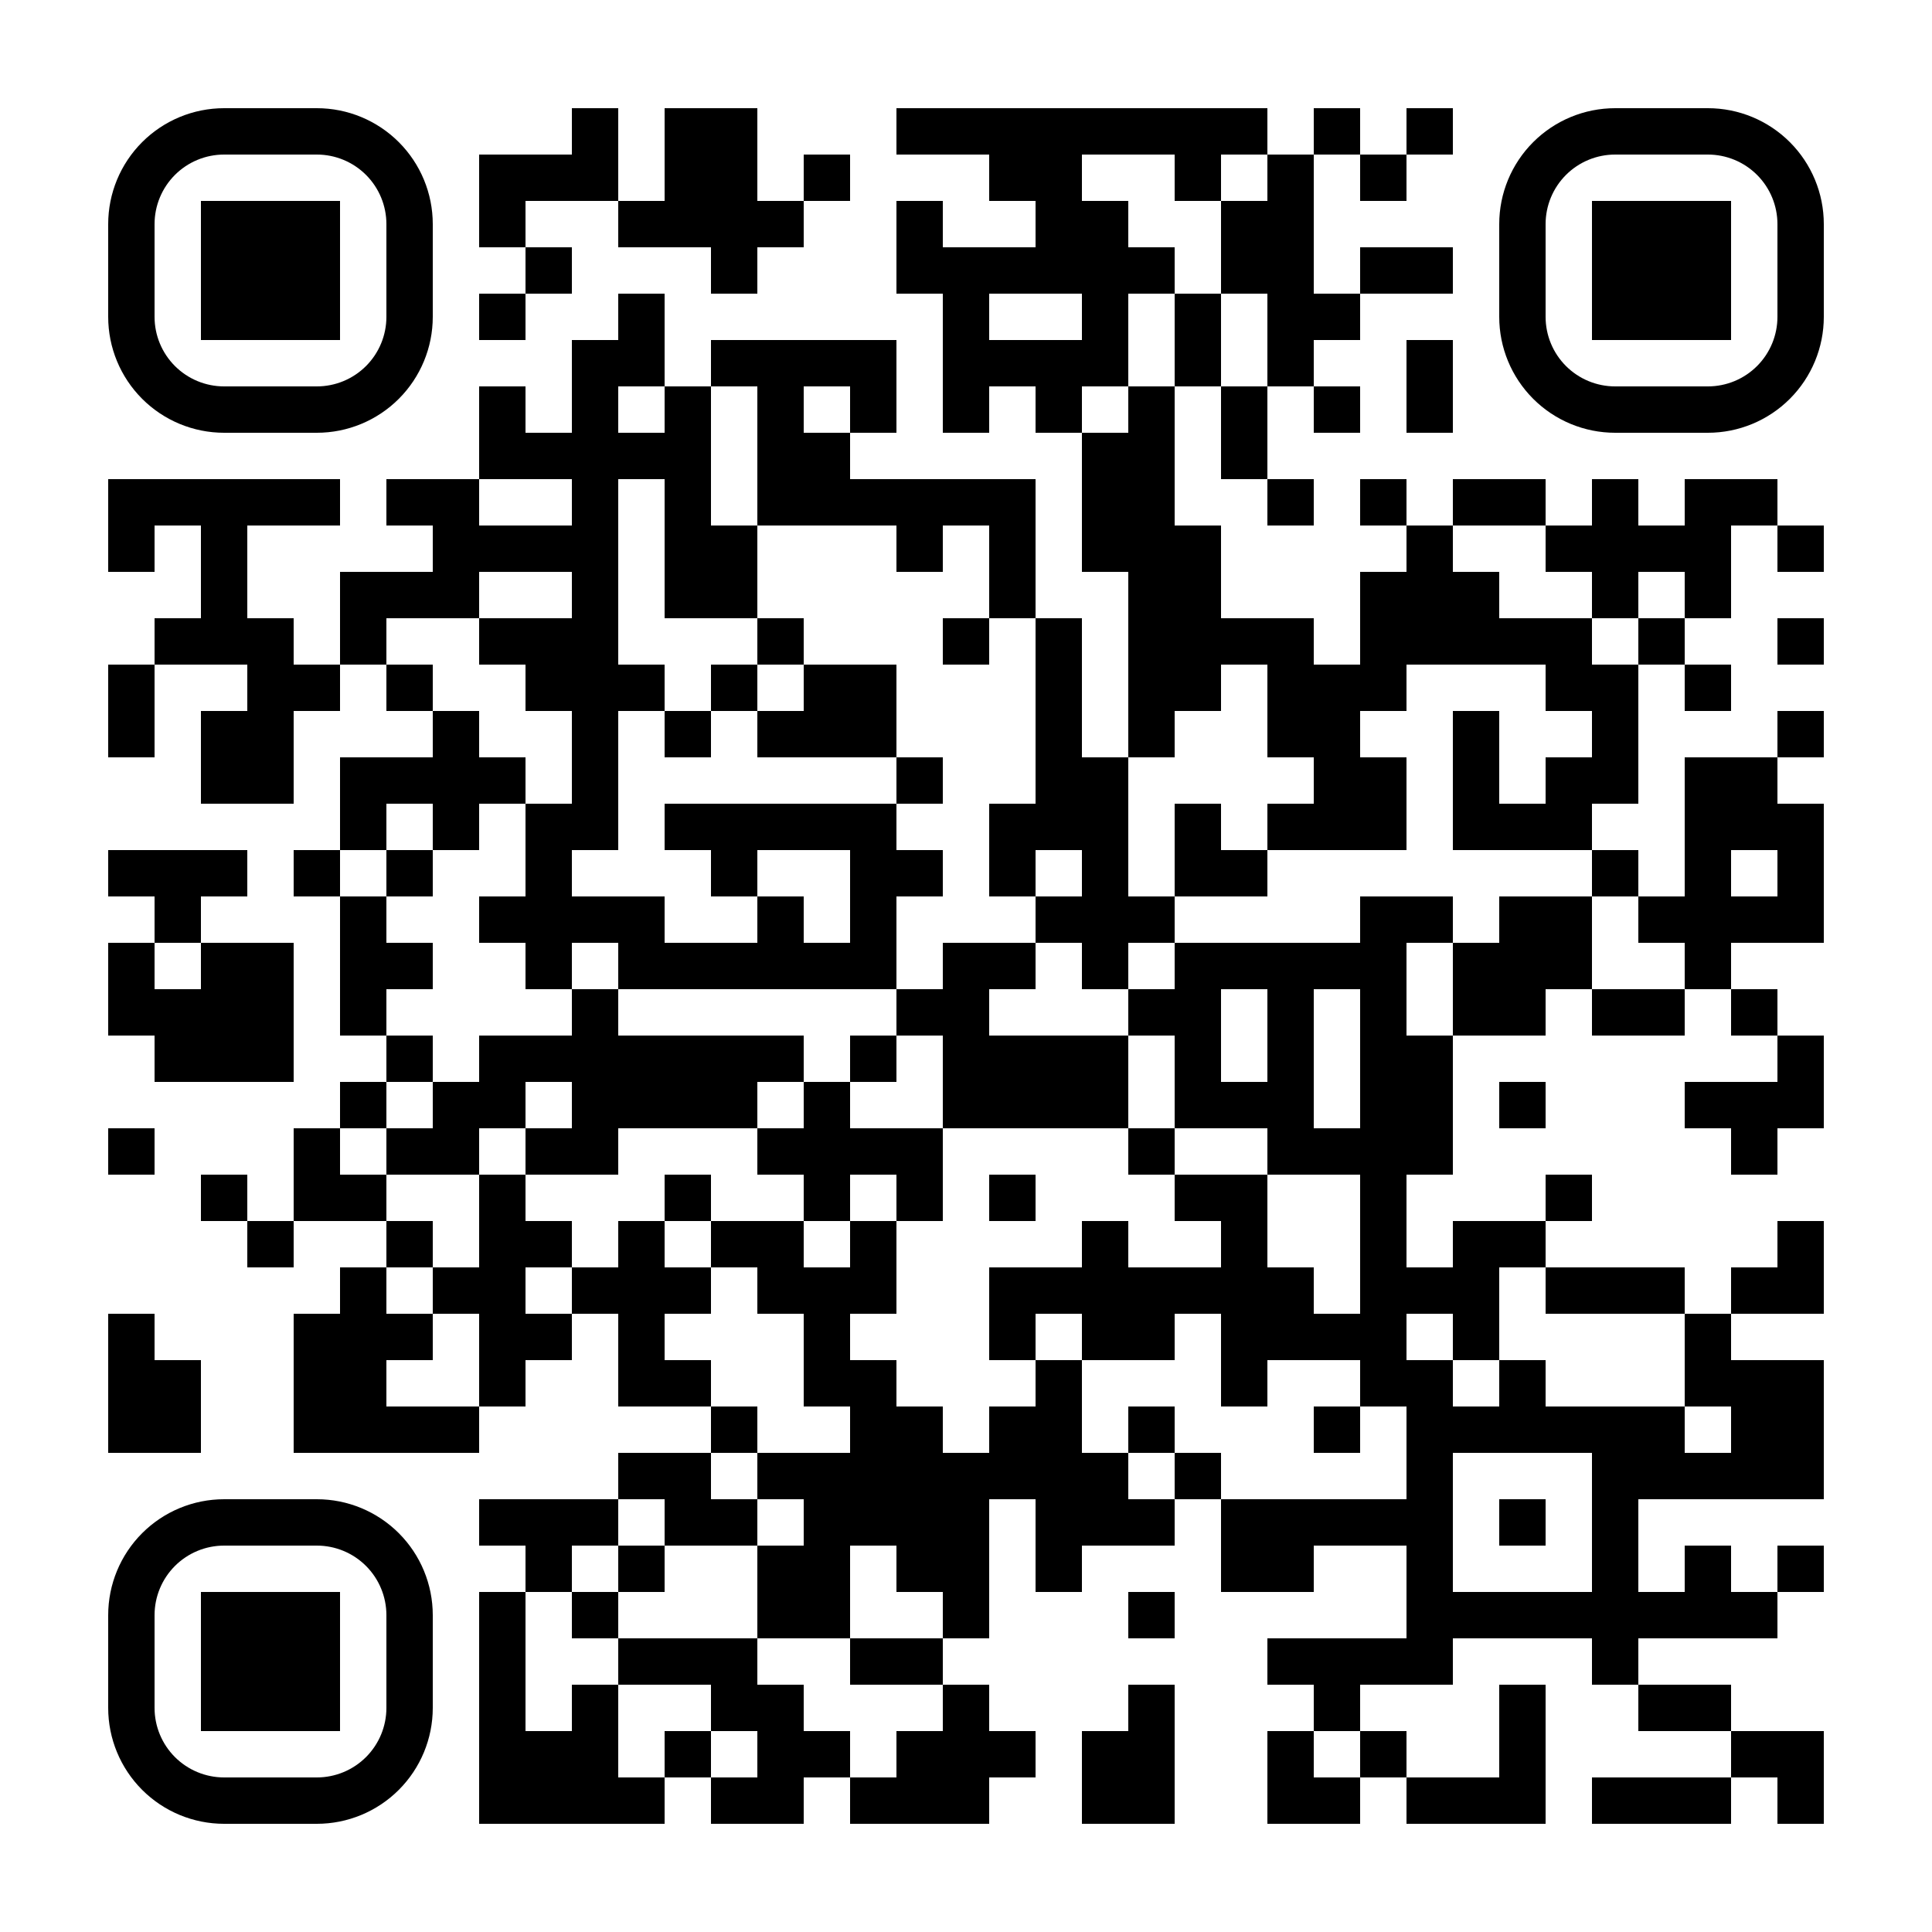 <?xml version="1.0" encoding="UTF-8" standalone="no"?>
<svg xmlns="http://www.w3.org/2000/svg" width="500" height="500">
  <rect width="100%" height="100%" fill="#808080" stroke="none"/>
  <defs>
    <clipPath id="clip-path-dot-color">
      <rect x="28" y="124" width="12" height="12" transform="rotate(0,34,130)"></rect>
      <rect x="28" y="136" width="12" height="12" transform="rotate(0,34,142)"></rect>
      <rect x="28" y="172" width="12" height="12" transform="rotate(0,34,178)"></rect>
      <rect x="28" y="184" width="12" height="12" transform="rotate(0,34,190)"></rect>
      <rect x="28" y="220" width="12" height="12" transform="rotate(0,34,226)"></rect>
      <rect x="28" y="244" width="12" height="12" transform="rotate(0,34,250)"></rect>
      <rect x="28" y="256" width="12" height="12" transform="rotate(0,34,262)"></rect>
      <rect x="28" y="292" width="12" height="12" transform="rotate(0,34,298)"></rect>
      <rect x="28" y="340" width="12" height="12" transform="rotate(0,34,346)"></rect>
      <rect x="28" y="352" width="12" height="12" transform="rotate(0,34,358)"></rect>
      <rect x="28" y="364" width="12" height="12" transform="rotate(0,34,370)"></rect>
      <rect x="40" y="124" width="12" height="12" transform="rotate(0,46,130)"></rect>
      <rect x="40" y="160" width="12" height="12" transform="rotate(0,46,166)"></rect>
      <rect x="40" y="220" width="12" height="12" transform="rotate(0,46,226)"></rect>
      <rect x="40" y="232" width="12" height="12" transform="rotate(0,46,238)"></rect>
      <rect x="40" y="256" width="12" height="12" transform="rotate(0,46,262)"></rect>
      <rect x="40" y="268" width="12" height="12" transform="rotate(0,46,274)"></rect>
      <rect x="40" y="352" width="12" height="12" transform="rotate(0,46,358)"></rect>
      <rect x="40" y="364" width="12" height="12" transform="rotate(0,46,370)"></rect>
      <rect x="52" y="124" width="12" height="12" transform="rotate(0,58,130)"></rect>
      <rect x="52" y="136" width="12" height="12" transform="rotate(0,58,142)"></rect>
      <rect x="52" y="148" width="12" height="12" transform="rotate(0,58,154)"></rect>
      <rect x="52" y="160" width="12" height="12" transform="rotate(0,58,166)"></rect>
      <rect x="52" y="184" width="12" height="12" transform="rotate(0,58,190)"></rect>
      <rect x="52" y="196" width="12" height="12" transform="rotate(0,58,202)"></rect>
      <rect x="52" y="220" width="12" height="12" transform="rotate(0,58,226)"></rect>
      <rect x="52" y="244" width="12" height="12" transform="rotate(0,58,250)"></rect>
      <rect x="52" y="256" width="12" height="12" transform="rotate(0,58,262)"></rect>
      <rect x="52" y="268" width="12" height="12" transform="rotate(0,58,274)"></rect>
      <rect x="52" y="304" width="12" height="12" transform="rotate(0,58,310)"></rect>
      <rect x="64" y="124" width="12" height="12" transform="rotate(0,70,130)"></rect>
      <rect x="64" y="160" width="12" height="12" transform="rotate(0,70,166)"></rect>
      <rect x="64" y="172" width="12" height="12" transform="rotate(0,70,178)"></rect>
      <rect x="64" y="184" width="12" height="12" transform="rotate(0,70,190)"></rect>
      <rect x="64" y="196" width="12" height="12" transform="rotate(0,70,202)"></rect>
      <rect x="64" y="244" width="12" height="12" transform="rotate(0,70,250)"></rect>
      <rect x="64" y="256" width="12" height="12" transform="rotate(0,70,262)"></rect>
      <rect x="64" y="268" width="12" height="12" transform="rotate(0,70,274)"></rect>
      <rect x="64" y="316" width="12" height="12" transform="rotate(0,70,322)"></rect>
      <rect x="76" y="124" width="12" height="12" transform="rotate(0,82,130)"></rect>
      <rect x="76" y="172" width="12" height="12" transform="rotate(0,82,178)"></rect>
      <rect x="76" y="220" width="12" height="12" transform="rotate(0,82,226)"></rect>
      <rect x="76" y="292" width="12" height="12" transform="rotate(0,82,298)"></rect>
      <rect x="76" y="304" width="12" height="12" transform="rotate(0,82,310)"></rect>
      <rect x="76" y="340" width="12" height="12" transform="rotate(0,82,346)"></rect>
      <rect x="76" y="352" width="12" height="12" transform="rotate(0,82,358)"></rect>
      <rect x="76" y="364" width="12" height="12" transform="rotate(0,82,370)"></rect>
      <rect x="88" y="148" width="12" height="12" transform="rotate(0,94,154)"></rect>
      <rect x="88" y="160" width="12" height="12" transform="rotate(0,94,166)"></rect>
      <rect x="88" y="196" width="12" height="12" transform="rotate(0,94,202)"></rect>
      <rect x="88" y="208" width="12" height="12" transform="rotate(0,94,214)"></rect>
      <rect x="88" y="232" width="12" height="12" transform="rotate(0,94,238)"></rect>
      <rect x="88" y="244" width="12" height="12" transform="rotate(0,94,250)"></rect>
      <rect x="88" y="256" width="12" height="12" transform="rotate(0,94,262)"></rect>
      <rect x="88" y="280" width="12" height="12" transform="rotate(0,94,286)"></rect>
      <rect x="88" y="304" width="12" height="12" transform="rotate(0,94,310)"></rect>
      <rect x="88" y="328" width="12" height="12" transform="rotate(0,94,334)"></rect>
      <rect x="88" y="340" width="12" height="12" transform="rotate(0,94,346)"></rect>
      <rect x="88" y="352" width="12" height="12" transform="rotate(0,94,358)"></rect>
      <rect x="88" y="364" width="12" height="12" transform="rotate(0,94,370)"></rect>
      <rect x="100" y="124" width="12" height="12" transform="rotate(0,106,130)"></rect>
      <rect x="100" y="148" width="12" height="12" transform="rotate(0,106,154)"></rect>
      <rect x="100" y="172" width="12" height="12" transform="rotate(0,106,178)"></rect>
      <rect x="100" y="196" width="12" height="12" transform="rotate(0,106,202)"></rect>
      <rect x="100" y="220" width="12" height="12" transform="rotate(0,106,226)"></rect>
      <rect x="100" y="244" width="12" height="12" transform="rotate(0,106,250)"></rect>
      <rect x="100" y="268" width="12" height="12" transform="rotate(0,106,274)"></rect>
      <rect x="100" y="292" width="12" height="12" transform="rotate(0,106,298)"></rect>
      <rect x="100" y="316" width="12" height="12" transform="rotate(0,106,322)"></rect>
      <rect x="100" y="340" width="12" height="12" transform="rotate(0,106,346)"></rect>
      <rect x="100" y="364" width="12" height="12" transform="rotate(0,106,370)"></rect>
      <rect x="112" y="124" width="12" height="12" transform="rotate(0,118,130)"></rect>
      <rect x="112" y="136" width="12" height="12" transform="rotate(0,118,142)"></rect>
      <rect x="112" y="148" width="12" height="12" transform="rotate(0,118,154)"></rect>
      <rect x="112" y="184" width="12" height="12" transform="rotate(0,118,190)"></rect>
      <rect x="112" y="196" width="12" height="12" transform="rotate(0,118,202)"></rect>
      <rect x="112" y="208" width="12" height="12" transform="rotate(0,118,214)"></rect>
      <rect x="112" y="280" width="12" height="12" transform="rotate(0,118,286)"></rect>
      <rect x="112" y="292" width="12" height="12" transform="rotate(0,118,298)"></rect>
      <rect x="112" y="328" width="12" height="12" transform="rotate(0,118,334)"></rect>
      <rect x="112" y="364" width="12" height="12" transform="rotate(0,118,370)"></rect>
      <rect x="124" y="40" width="12" height="12" transform="rotate(0,130,46)"></rect>
      <rect x="124" y="52" width="12" height="12" transform="rotate(0,130,58)"></rect>
      <rect x="124" y="76" width="12" height="12" transform="rotate(0,130,82)"></rect>
      <rect x="124" y="100" width="12" height="12" transform="rotate(0,130,106)"></rect>
      <rect x="124" y="112" width="12" height="12" transform="rotate(0,130,118)"></rect>
      <rect x="124" y="136" width="12" height="12" transform="rotate(0,130,142)"></rect>
      <rect x="124" y="160" width="12" height="12" transform="rotate(0,130,166)"></rect>
      <rect x="124" y="196" width="12" height="12" transform="rotate(0,130,202)"></rect>
      <rect x="124" y="232" width="12" height="12" transform="rotate(0,130,238)"></rect>
      <rect x="124" y="268" width="12" height="12" transform="rotate(0,130,274)"></rect>
      <rect x="124" y="280" width="12" height="12" transform="rotate(0,130,286)"></rect>
      <rect x="124" y="304" width="12" height="12" transform="rotate(0,130,310)"></rect>
      <rect x="124" y="316" width="12" height="12" transform="rotate(0,130,322)"></rect>
      <rect x="124" y="328" width="12" height="12" transform="rotate(0,130,334)"></rect>
      <rect x="124" y="340" width="12" height="12" transform="rotate(0,130,346)"></rect>
      <rect x="124" y="352" width="12" height="12" transform="rotate(0,130,358)"></rect>
      <rect x="124" y="388" width="12" height="12" transform="rotate(0,130,394)"></rect>
      <rect x="124" y="412" width="12" height="12" transform="rotate(0,130,418)"></rect>
      <rect x="124" y="424" width="12" height="12" transform="rotate(0,130,430)"></rect>
      <rect x="124" y="436" width="12" height="12" transform="rotate(0,130,442)"></rect>
      <rect x="124" y="448" width="12" height="12" transform="rotate(0,130,454)"></rect>
      <rect x="124" y="460" width="12" height="12" transform="rotate(0,130,466)"></rect>
      <rect x="136" y="40" width="12" height="12" transform="rotate(0,142,46)"></rect>
      <rect x="136" y="64" width="12" height="12" transform="rotate(0,142,70)"></rect>
      <rect x="136" y="112" width="12" height="12" transform="rotate(0,142,118)"></rect>
      <rect x="136" y="136" width="12" height="12" transform="rotate(0,142,142)"></rect>
      <rect x="136" y="160" width="12" height="12" transform="rotate(0,142,166)"></rect>
      <rect x="136" y="172" width="12" height="12" transform="rotate(0,142,178)"></rect>
      <rect x="136" y="208" width="12" height="12" transform="rotate(0,142,214)"></rect>
      <rect x="136" y="220" width="12" height="12" transform="rotate(0,142,226)"></rect>
      <rect x="136" y="232" width="12" height="12" transform="rotate(0,142,238)"></rect>
      <rect x="136" y="244" width="12" height="12" transform="rotate(0,142,250)"></rect>
      <rect x="136" y="268" width="12" height="12" transform="rotate(0,142,274)"></rect>
      <rect x="136" y="292" width="12" height="12" transform="rotate(0,142,298)"></rect>
      <rect x="136" y="316" width="12" height="12" transform="rotate(0,142,322)"></rect>
      <rect x="136" y="340" width="12" height="12" transform="rotate(0,142,346)"></rect>
      <rect x="136" y="388" width="12" height="12" transform="rotate(0,142,394)"></rect>
      <rect x="136" y="400" width="12" height="12" transform="rotate(0,142,406)"></rect>
      <rect x="136" y="448" width="12" height="12" transform="rotate(0,142,454)"></rect>
      <rect x="136" y="460" width="12" height="12" transform="rotate(0,142,466)"></rect>
      <rect x="148" y="28" width="12" height="12" transform="rotate(0,154,34)"></rect>
      <rect x="148" y="40" width="12" height="12" transform="rotate(0,154,46)"></rect>
      <rect x="148" y="88" width="12" height="12" transform="rotate(0,154,94)"></rect>
      <rect x="148" y="100" width="12" height="12" transform="rotate(0,154,106)"></rect>
      <rect x="148" y="112" width="12" height="12" transform="rotate(0,154,118)"></rect>
      <rect x="148" y="124" width="12" height="12" transform="rotate(0,154,130)"></rect>
      <rect x="148" y="136" width="12" height="12" transform="rotate(0,154,142)"></rect>
      <rect x="148" y="148" width="12" height="12" transform="rotate(0,154,154)"></rect>
      <rect x="148" y="160" width="12" height="12" transform="rotate(0,154,166)"></rect>
      <rect x="148" y="172" width="12" height="12" transform="rotate(0,154,178)"></rect>
      <rect x="148" y="184" width="12" height="12" transform="rotate(0,154,190)"></rect>
      <rect x="148" y="196" width="12" height="12" transform="rotate(0,154,202)"></rect>
      <rect x="148" y="208" width="12" height="12" transform="rotate(0,154,214)"></rect>
      <rect x="148" y="232" width="12" height="12" transform="rotate(0,154,238)"></rect>
      <rect x="148" y="256" width="12" height="12" transform="rotate(0,154,262)"></rect>
      <rect x="148" y="268" width="12" height="12" transform="rotate(0,154,274)"></rect>
      <rect x="148" y="280" width="12" height="12" transform="rotate(0,154,286)"></rect>
      <rect x="148" y="292" width="12" height="12" transform="rotate(0,154,298)"></rect>
      <rect x="148" y="328" width="12" height="12" transform="rotate(0,154,334)"></rect>
      <rect x="148" y="388" width="12" height="12" transform="rotate(0,154,394)"></rect>
      <rect x="148" y="412" width="12" height="12" transform="rotate(0,154,418)"></rect>
      <rect x="148" y="436" width="12" height="12" transform="rotate(0,154,442)"></rect>
      <rect x="148" y="448" width="12" height="12" transform="rotate(0,154,454)"></rect>
      <rect x="148" y="460" width="12" height="12" transform="rotate(0,154,466)"></rect>
      <rect x="160" y="52" width="12" height="12" transform="rotate(0,166,58)"></rect>
      <rect x="160" y="76" width="12" height="12" transform="rotate(0,166,82)"></rect>
      <rect x="160" y="88" width="12" height="12" transform="rotate(0,166,94)"></rect>
      <rect x="160" y="112" width="12" height="12" transform="rotate(0,166,118)"></rect>
      <rect x="160" y="172" width="12" height="12" transform="rotate(0,166,178)"></rect>
      <rect x="160" y="232" width="12" height="12" transform="rotate(0,166,238)"></rect>
      <rect x="160" y="244" width="12" height="12" transform="rotate(0,166,250)"></rect>
      <rect x="160" y="268" width="12" height="12" transform="rotate(0,166,274)"></rect>
      <rect x="160" y="280" width="12" height="12" transform="rotate(0,166,286)"></rect>
      <rect x="160" y="316" width="12" height="12" transform="rotate(0,166,322)"></rect>
      <rect x="160" y="328" width="12" height="12" transform="rotate(0,166,334)"></rect>
      <rect x="160" y="340" width="12" height="12" transform="rotate(0,166,346)"></rect>
      <rect x="160" y="352" width="12" height="12" transform="rotate(0,166,358)"></rect>
      <rect x="160" y="376" width="12" height="12" transform="rotate(0,166,382)"></rect>
      <rect x="160" y="400" width="12" height="12" transform="rotate(0,166,406)"></rect>
      <rect x="160" y="424" width="12" height="12" transform="rotate(0,166,430)"></rect>
      <rect x="160" y="460" width="12" height="12" transform="rotate(0,166,466)"></rect>
      <rect x="172" y="28" width="12" height="12" transform="rotate(0,178,34)"></rect>
      <rect x="172" y="40" width="12" height="12" transform="rotate(0,178,46)"></rect>
      <rect x="172" y="52" width="12" height="12" transform="rotate(0,178,58)"></rect>
      <rect x="172" y="100" width="12" height="12" transform="rotate(0,178,106)"></rect>
      <rect x="172" y="112" width="12" height="12" transform="rotate(0,178,118)"></rect>
      <rect x="172" y="124" width="12" height="12" transform="rotate(0,178,130)"></rect>
      <rect x="172" y="136" width="12" height="12" transform="rotate(0,178,142)"></rect>
      <rect x="172" y="148" width="12" height="12" transform="rotate(0,178,154)"></rect>
      <rect x="172" y="184" width="12" height="12" transform="rotate(0,178,190)"></rect>
      <rect x="172" y="208" width="12" height="12" transform="rotate(0,178,214)"></rect>
      <rect x="172" y="244" width="12" height="12" transform="rotate(0,178,250)"></rect>
      <rect x="172" y="268" width="12" height="12" transform="rotate(0,178,274)"></rect>
      <rect x="172" y="280" width="12" height="12" transform="rotate(0,178,286)"></rect>
      <rect x="172" y="304" width="12" height="12" transform="rotate(0,178,310)"></rect>
      <rect x="172" y="328" width="12" height="12" transform="rotate(0,178,334)"></rect>
      <rect x="172" y="352" width="12" height="12" transform="rotate(0,178,358)"></rect>
      <rect x="172" y="376" width="12" height="12" transform="rotate(0,178,382)"></rect>
      <rect x="172" y="388" width="12" height="12" transform="rotate(0,178,394)"></rect>
      <rect x="172" y="424" width="12" height="12" transform="rotate(0,178,430)"></rect>
      <rect x="172" y="448" width="12" height="12" transform="rotate(0,178,454)"></rect>
      <rect x="184" y="28" width="12" height="12" transform="rotate(0,190,34)"></rect>
      <rect x="184" y="40" width="12" height="12" transform="rotate(0,190,46)"></rect>
      <rect x="184" y="52" width="12" height="12" transform="rotate(0,190,58)"></rect>
      <rect x="184" y="64" width="12" height="12" transform="rotate(0,190,70)"></rect>
      <rect x="184" y="88" width="12" height="12" transform="rotate(0,190,94)"></rect>
      <rect x="184" y="136" width="12" height="12" transform="rotate(0,190,142)"></rect>
      <rect x="184" y="148" width="12" height="12" transform="rotate(0,190,154)"></rect>
      <rect x="184" y="172" width="12" height="12" transform="rotate(0,190,178)"></rect>
      <rect x="184" y="208" width="12" height="12" transform="rotate(0,190,214)"></rect>
      <rect x="184" y="220" width="12" height="12" transform="rotate(0,190,226)"></rect>
      <rect x="184" y="244" width="12" height="12" transform="rotate(0,190,250)"></rect>
      <rect x="184" y="268" width="12" height="12" transform="rotate(0,190,274)"></rect>
      <rect x="184" y="280" width="12" height="12" transform="rotate(0,190,286)"></rect>
      <rect x="184" y="316" width="12" height="12" transform="rotate(0,190,322)"></rect>
      <rect x="184" y="364" width="12" height="12" transform="rotate(0,190,370)"></rect>
      <rect x="184" y="388" width="12" height="12" transform="rotate(0,190,394)"></rect>
      <rect x="184" y="424" width="12" height="12" transform="rotate(0,190,430)"></rect>
      <rect x="184" y="436" width="12" height="12" transform="rotate(0,190,442)"></rect>
      <rect x="184" y="460" width="12" height="12" transform="rotate(0,190,466)"></rect>
      <rect x="196" y="52" width="12" height="12" transform="rotate(0,202,58)"></rect>
      <rect x="196" y="88" width="12" height="12" transform="rotate(0,202,94)"></rect>
      <rect x="196" y="100" width="12" height="12" transform="rotate(0,202,106)"></rect>
      <rect x="196" y="112" width="12" height="12" transform="rotate(0,202,118)"></rect>
      <rect x="196" y="124" width="12" height="12" transform="rotate(0,202,130)"></rect>
      <rect x="196" y="160" width="12" height="12" transform="rotate(0,202,166)"></rect>
      <rect x="196" y="184" width="12" height="12" transform="rotate(0,202,190)"></rect>
      <rect x="196" y="208" width="12" height="12" transform="rotate(0,202,214)"></rect>
      <rect x="196" y="232" width="12" height="12" transform="rotate(0,202,238)"></rect>
      <rect x="196" y="244" width="12" height="12" transform="rotate(0,202,250)"></rect>
      <rect x="196" y="268" width="12" height="12" transform="rotate(0,202,274)"></rect>
      <rect x="196" y="292" width="12" height="12" transform="rotate(0,202,298)"></rect>
      <rect x="196" y="316" width="12" height="12" transform="rotate(0,202,322)"></rect>
      <rect x="196" y="328" width="12" height="12" transform="rotate(0,202,334)"></rect>
      <rect x="196" y="376" width="12" height="12" transform="rotate(0,202,382)"></rect>
      <rect x="196" y="400" width="12" height="12" transform="rotate(0,202,406)"></rect>
      <rect x="196" y="412" width="12" height="12" transform="rotate(0,202,418)"></rect>
      <rect x="196" y="436" width="12" height="12" transform="rotate(0,202,442)"></rect>
      <rect x="196" y="448" width="12" height="12" transform="rotate(0,202,454)"></rect>
      <rect x="196" y="460" width="12" height="12" transform="rotate(0,202,466)"></rect>
      <rect x="208" y="40" width="12" height="12" transform="rotate(0,214,46)"></rect>
      <rect x="208" y="88" width="12" height="12" transform="rotate(0,214,94)"></rect>
      <rect x="208" y="112" width="12" height="12" transform="rotate(0,214,118)"></rect>
      <rect x="208" y="124" width="12" height="12" transform="rotate(0,214,130)"></rect>
      <rect x="208" y="172" width="12" height="12" transform="rotate(0,214,178)"></rect>
      <rect x="208" y="184" width="12" height="12" transform="rotate(0,214,190)"></rect>
      <rect x="208" y="208" width="12" height="12" transform="rotate(0,214,214)"></rect>
      <rect x="208" y="244" width="12" height="12" transform="rotate(0,214,250)"></rect>
      <rect x="208" y="280" width="12" height="12" transform="rotate(0,214,286)"></rect>
      <rect x="208" y="292" width="12" height="12" transform="rotate(0,214,298)"></rect>
      <rect x="208" y="304" width="12" height="12" transform="rotate(0,214,310)"></rect>
      <rect x="208" y="328" width="12" height="12" transform="rotate(0,214,334)"></rect>
      <rect x="208" y="340" width="12" height="12" transform="rotate(0,214,346)"></rect>
      <rect x="208" y="352" width="12" height="12" transform="rotate(0,214,358)"></rect>
      <rect x="208" y="376" width="12" height="12" transform="rotate(0,214,382)"></rect>
      <rect x="208" y="388" width="12" height="12" transform="rotate(0,214,394)"></rect>
      <rect x="208" y="400" width="12" height="12" transform="rotate(0,214,406)"></rect>
      <rect x="208" y="412" width="12" height="12" transform="rotate(0,214,418)"></rect>
      <rect x="208" y="448" width="12" height="12" transform="rotate(0,214,454)"></rect>
      <rect x="220" y="88" width="12" height="12" transform="rotate(0,226,94)"></rect>
      <rect x="220" y="100" width="12" height="12" transform="rotate(0,226,106)"></rect>
      <rect x="220" y="124" width="12" height="12" transform="rotate(0,226,130)"></rect>
      <rect x="220" y="172" width="12" height="12" transform="rotate(0,226,178)"></rect>
      <rect x="220" y="184" width="12" height="12" transform="rotate(0,226,190)"></rect>
      <rect x="220" y="208" width="12" height="12" transform="rotate(0,226,214)"></rect>
      <rect x="220" y="220" width="12" height="12" transform="rotate(0,226,226)"></rect>
      <rect x="220" y="232" width="12" height="12" transform="rotate(0,226,238)"></rect>
      <rect x="220" y="244" width="12" height="12" transform="rotate(0,226,250)"></rect>
      <rect x="220" y="268" width="12" height="12" transform="rotate(0,226,274)"></rect>
      <rect x="220" y="292" width="12" height="12" transform="rotate(0,226,298)"></rect>
      <rect x="220" y="316" width="12" height="12" transform="rotate(0,226,322)"></rect>
      <rect x="220" y="328" width="12" height="12" transform="rotate(0,226,334)"></rect>
      <rect x="220" y="352" width="12" height="12" transform="rotate(0,226,358)"></rect>
      <rect x="220" y="364" width="12" height="12" transform="rotate(0,226,370)"></rect>
      <rect x="220" y="376" width="12" height="12" transform="rotate(0,226,382)"></rect>
      <rect x="220" y="388" width="12" height="12" transform="rotate(0,226,394)"></rect>
      <rect x="220" y="424" width="12" height="12" transform="rotate(0,226,430)"></rect>
      <rect x="220" y="460" width="12" height="12" transform="rotate(0,226,466)"></rect>
      <rect x="232" y="28" width="12" height="12" transform="rotate(0,238,34)"></rect>
      <rect x="232" y="52" width="12" height="12" transform="rotate(0,238,58)"></rect>
      <rect x="232" y="64" width="12" height="12" transform="rotate(0,238,70)"></rect>
      <rect x="232" y="124" width="12" height="12" transform="rotate(0,238,130)"></rect>
      <rect x="232" y="136" width="12" height="12" transform="rotate(0,238,142)"></rect>
      <rect x="232" y="196" width="12" height="12" transform="rotate(0,238,202)"></rect>
      <rect x="232" y="220" width="12" height="12" transform="rotate(0,238,226)"></rect>
      <rect x="232" y="256" width="12" height="12" transform="rotate(0,238,262)"></rect>
      <rect x="232" y="292" width="12" height="12" transform="rotate(0,238,298)"></rect>
      <rect x="232" y="304" width="12" height="12" transform="rotate(0,238,310)"></rect>
      <rect x="232" y="364" width="12" height="12" transform="rotate(0,238,370)"></rect>
      <rect x="232" y="376" width="12" height="12" transform="rotate(0,238,382)"></rect>
      <rect x="232" y="388" width="12" height="12" transform="rotate(0,238,394)"></rect>
      <rect x="232" y="400" width="12" height="12" transform="rotate(0,238,406)"></rect>
      <rect x="232" y="424" width="12" height="12" transform="rotate(0,238,430)"></rect>
      <rect x="232" y="448" width="12" height="12" transform="rotate(0,238,454)"></rect>
      <rect x="232" y="460" width="12" height="12" transform="rotate(0,238,466)"></rect>
      <rect x="244" y="28" width="12" height="12" transform="rotate(0,250,34)"></rect>
      <rect x="244" y="64" width="12" height="12" transform="rotate(0,250,70)"></rect>
      <rect x="244" y="76" width="12" height="12" transform="rotate(0,250,82)"></rect>
      <rect x="244" y="88" width="12" height="12" transform="rotate(0,250,94)"></rect>
      <rect x="244" y="100" width="12" height="12" transform="rotate(0,250,106)"></rect>
      <rect x="244" y="124" width="12" height="12" transform="rotate(0,250,130)"></rect>
      <rect x="244" y="160" width="12" height="12" transform="rotate(0,250,166)"></rect>
      <rect x="244" y="244" width="12" height="12" transform="rotate(0,250,250)"></rect>
      <rect x="244" y="256" width="12" height="12" transform="rotate(0,250,262)"></rect>
      <rect x="244" y="268" width="12" height="12" transform="rotate(0,250,274)"></rect>
      <rect x="244" y="280" width="12" height="12" transform="rotate(0,250,286)"></rect>
      <rect x="244" y="376" width="12" height="12" transform="rotate(0,250,382)"></rect>
      <rect x="244" y="388" width="12" height="12" transform="rotate(0,250,394)"></rect>
      <rect x="244" y="400" width="12" height="12" transform="rotate(0,250,406)"></rect>
      <rect x="244" y="412" width="12" height="12" transform="rotate(0,250,418)"></rect>
      <rect x="244" y="436" width="12" height="12" transform="rotate(0,250,442)"></rect>
      <rect x="244" y="448" width="12" height="12" transform="rotate(0,250,454)"></rect>
      <rect x="244" y="460" width="12" height="12" transform="rotate(0,250,466)"></rect>
      <rect x="256" y="28" width="12" height="12" transform="rotate(0,262,34)"></rect>
      <rect x="256" y="40" width="12" height="12" transform="rotate(0,262,46)"></rect>
      <rect x="256" y="64" width="12" height="12" transform="rotate(0,262,70)"></rect>
      <rect x="256" y="88" width="12" height="12" transform="rotate(0,262,94)"></rect>
      <rect x="256" y="124" width="12" height="12" transform="rotate(0,262,130)"></rect>
      <rect x="256" y="136" width="12" height="12" transform="rotate(0,262,142)"></rect>
      <rect x="256" y="148" width="12" height="12" transform="rotate(0,262,154)"></rect>
      <rect x="256" y="208" width="12" height="12" transform="rotate(0,262,214)"></rect>
      <rect x="256" y="220" width="12" height="12" transform="rotate(0,262,226)"></rect>
      <rect x="256" y="244" width="12" height="12" transform="rotate(0,262,250)"></rect>
      <rect x="256" y="268" width="12" height="12" transform="rotate(0,262,274)"></rect>
      <rect x="256" y="280" width="12" height="12" transform="rotate(0,262,286)"></rect>
      <rect x="256" y="304" width="12" height="12" transform="rotate(0,262,310)"></rect>
      <rect x="256" y="328" width="12" height="12" transform="rotate(0,262,334)"></rect>
      <rect x="256" y="340" width="12" height="12" transform="rotate(0,262,346)"></rect>
      <rect x="256" y="364" width="12" height="12" transform="rotate(0,262,370)"></rect>
      <rect x="256" y="376" width="12" height="12" transform="rotate(0,262,382)"></rect>
      <rect x="256" y="448" width="12" height="12" transform="rotate(0,262,454)"></rect>
      <rect x="268" y="28" width="12" height="12" transform="rotate(0,274,34)"></rect>
      <rect x="268" y="40" width="12" height="12" transform="rotate(0,274,46)"></rect>
      <rect x="268" y="52" width="12" height="12" transform="rotate(0,274,58)"></rect>
      <rect x="268" y="64" width="12" height="12" transform="rotate(0,274,70)"></rect>
      <rect x="268" y="88" width="12" height="12" transform="rotate(0,274,94)"></rect>
      <rect x="268" y="100" width="12" height="12" transform="rotate(0,274,106)"></rect>
      <rect x="268" y="160" width="12" height="12" transform="rotate(0,274,166)"></rect>
      <rect x="268" y="172" width="12" height="12" transform="rotate(0,274,178)"></rect>
      <rect x="268" y="184" width="12" height="12" transform="rotate(0,274,190)"></rect>
      <rect x="268" y="196" width="12" height="12" transform="rotate(0,274,202)"></rect>
      <rect x="268" y="208" width="12" height="12" transform="rotate(0,274,214)"></rect>
      <rect x="268" y="232" width="12" height="12" transform="rotate(0,274,238)"></rect>
      <rect x="268" y="268" width="12" height="12" transform="rotate(0,274,274)"></rect>
      <rect x="268" y="280" width="12" height="12" transform="rotate(0,274,286)"></rect>
      <rect x="268" y="328" width="12" height="12" transform="rotate(0,274,334)"></rect>
      <rect x="268" y="352" width="12" height="12" transform="rotate(0,274,358)"></rect>
      <rect x="268" y="364" width="12" height="12" transform="rotate(0,274,370)"></rect>
      <rect x="268" y="376" width="12" height="12" transform="rotate(0,274,382)"></rect>
      <rect x="268" y="388" width="12" height="12" transform="rotate(0,274,394)"></rect>
      <rect x="268" y="400" width="12" height="12" transform="rotate(0,274,406)"></rect>
      <rect x="280" y="28" width="12" height="12" transform="rotate(0,286,34)"></rect>
      <rect x="280" y="52" width="12" height="12" transform="rotate(0,286,58)"></rect>
      <rect x="280" y="64" width="12" height="12" transform="rotate(0,286,70)"></rect>
      <rect x="280" y="76" width="12" height="12" transform="rotate(0,286,82)"></rect>
      <rect x="280" y="88" width="12" height="12" transform="rotate(0,286,94)"></rect>
      <rect x="280" y="112" width="12" height="12" transform="rotate(0,286,118)"></rect>
      <rect x="280" y="124" width="12" height="12" transform="rotate(0,286,130)"></rect>
      <rect x="280" y="136" width="12" height="12" transform="rotate(0,286,142)"></rect>
      <rect x="280" y="196" width="12" height="12" transform="rotate(0,286,202)"></rect>
      <rect x="280" y="208" width="12" height="12" transform="rotate(0,286,214)"></rect>
      <rect x="280" y="220" width="12" height="12" transform="rotate(0,286,226)"></rect>
      <rect x="280" y="232" width="12" height="12" transform="rotate(0,286,238)"></rect>
      <rect x="280" y="244" width="12" height="12" transform="rotate(0,286,250)"></rect>
      <rect x="280" y="268" width="12" height="12" transform="rotate(0,286,274)"></rect>
      <rect x="280" y="280" width="12" height="12" transform="rotate(0,286,286)"></rect>
      <rect x="280" y="316" width="12" height="12" transform="rotate(0,286,322)"></rect>
      <rect x="280" y="328" width="12" height="12" transform="rotate(0,286,334)"></rect>
      <rect x="280" y="340" width="12" height="12" transform="rotate(0,286,346)"></rect>
      <rect x="280" y="376" width="12" height="12" transform="rotate(0,286,382)"></rect>
      <rect x="280" y="388" width="12" height="12" transform="rotate(0,286,394)"></rect>
      <rect x="280" y="448" width="12" height="12" transform="rotate(0,286,454)"></rect>
      <rect x="280" y="460" width="12" height="12" transform="rotate(0,286,466)"></rect>
      <rect x="292" y="28" width="12" height="12" transform="rotate(0,298,34)"></rect>
      <rect x="292" y="64" width="12" height="12" transform="rotate(0,298,70)"></rect>
      <rect x="292" y="100" width="12" height="12" transform="rotate(0,298,106)"></rect>
      <rect x="292" y="112" width="12" height="12" transform="rotate(0,298,118)"></rect>
      <rect x="292" y="124" width="12" height="12" transform="rotate(0,298,130)"></rect>
      <rect x="292" y="136" width="12" height="12" transform="rotate(0,298,142)"></rect>
      <rect x="292" y="148" width="12" height="12" transform="rotate(0,298,154)"></rect>
      <rect x="292" y="160" width="12" height="12" transform="rotate(0,298,166)"></rect>
      <rect x="292" y="172" width="12" height="12" transform="rotate(0,298,178)"></rect>
      <rect x="292" y="184" width="12" height="12" transform="rotate(0,298,190)"></rect>
      <rect x="292" y="232" width="12" height="12" transform="rotate(0,298,238)"></rect>
      <rect x="292" y="256" width="12" height="12" transform="rotate(0,298,262)"></rect>
      <rect x="292" y="292" width="12" height="12" transform="rotate(0,298,298)"></rect>
      <rect x="292" y="328" width="12" height="12" transform="rotate(0,298,334)"></rect>
      <rect x="292" y="340" width="12" height="12" transform="rotate(0,298,346)"></rect>
      <rect x="292" y="364" width="12" height="12" transform="rotate(0,298,370)"></rect>
      <rect x="292" y="388" width="12" height="12" transform="rotate(0,298,394)"></rect>
      <rect x="292" y="412" width="12" height="12" transform="rotate(0,298,418)"></rect>
      <rect x="292" y="436" width="12" height="12" transform="rotate(0,298,442)"></rect>
      <rect x="292" y="448" width="12" height="12" transform="rotate(0,298,454)"></rect>
      <rect x="292" y="460" width="12" height="12" transform="rotate(0,298,466)"></rect>
      <rect x="304" y="28" width="12" height="12" transform="rotate(0,310,34)"></rect>
      <rect x="304" y="40" width="12" height="12" transform="rotate(0,310,46)"></rect>
      <rect x="304" y="76" width="12" height="12" transform="rotate(0,310,82)"></rect>
      <rect x="304" y="88" width="12" height="12" transform="rotate(0,310,94)"></rect>
      <rect x="304" y="136" width="12" height="12" transform="rotate(0,310,142)"></rect>
      <rect x="304" y="148" width="12" height="12" transform="rotate(0,310,154)"></rect>
      <rect x="304" y="160" width="12" height="12" transform="rotate(0,310,166)"></rect>
      <rect x="304" y="172" width="12" height="12" transform="rotate(0,310,178)"></rect>
      <rect x="304" y="208" width="12" height="12" transform="rotate(0,310,214)"></rect>
      <rect x="304" y="220" width="12" height="12" transform="rotate(0,310,226)"></rect>
      <rect x="304" y="244" width="12" height="12" transform="rotate(0,310,250)"></rect>
      <rect x="304" y="256" width="12" height="12" transform="rotate(0,310,262)"></rect>
      <rect x="304" y="268" width="12" height="12" transform="rotate(0,310,274)"></rect>
      <rect x="304" y="280" width="12" height="12" transform="rotate(0,310,286)"></rect>
      <rect x="304" y="304" width="12" height="12" transform="rotate(0,310,310)"></rect>
      <rect x="304" y="328" width="12" height="12" transform="rotate(0,310,334)"></rect>
      <rect x="304" y="376" width="12" height="12" transform="rotate(0,310,382)"></rect>
      <rect x="316" y="28" width="12" height="12" transform="rotate(0,322,34)"></rect>
      <rect x="316" y="52" width="12" height="12" transform="rotate(0,322,58)"></rect>
      <rect x="316" y="64" width="12" height="12" transform="rotate(0,322,70)"></rect>
      <rect x="316" y="100" width="12" height="12" transform="rotate(0,322,106)"></rect>
      <rect x="316" y="112" width="12" height="12" transform="rotate(0,322,118)"></rect>
      <rect x="316" y="160" width="12" height="12" transform="rotate(0,322,166)"></rect>
      <rect x="316" y="220" width="12" height="12" transform="rotate(0,322,226)"></rect>
      <rect x="316" y="244" width="12" height="12" transform="rotate(0,322,250)"></rect>
      <rect x="316" y="280" width="12" height="12" transform="rotate(0,322,286)"></rect>
      <rect x="316" y="304" width="12" height="12" transform="rotate(0,322,310)"></rect>
      <rect x="316" y="316" width="12" height="12" transform="rotate(0,322,322)"></rect>
      <rect x="316" y="328" width="12" height="12" transform="rotate(0,322,334)"></rect>
      <rect x="316" y="340" width="12" height="12" transform="rotate(0,322,346)"></rect>
      <rect x="316" y="352" width="12" height="12" transform="rotate(0,322,358)"></rect>
      <rect x="316" y="388" width="12" height="12" transform="rotate(0,322,394)"></rect>
      <rect x="316" y="400" width="12" height="12" transform="rotate(0,322,406)"></rect>
      <rect x="328" y="40" width="12" height="12" transform="rotate(0,334,46)"></rect>
      <rect x="328" y="52" width="12" height="12" transform="rotate(0,334,58)"></rect>
      <rect x="328" y="64" width="12" height="12" transform="rotate(0,334,70)"></rect>
      <rect x="328" y="76" width="12" height="12" transform="rotate(0,334,82)"></rect>
      <rect x="328" y="88" width="12" height="12" transform="rotate(0,334,94)"></rect>
      <rect x="328" y="124" width="12" height="12" transform="rotate(0,334,130)"></rect>
      <rect x="328" y="160" width="12" height="12" transform="rotate(0,334,166)"></rect>
      <rect x="328" y="172" width="12" height="12" transform="rotate(0,334,178)"></rect>
      <rect x="328" y="184" width="12" height="12" transform="rotate(0,334,190)"></rect>
      <rect x="328" y="208" width="12" height="12" transform="rotate(0,334,214)"></rect>
      <rect x="328" y="244" width="12" height="12" transform="rotate(0,334,250)"></rect>
      <rect x="328" y="256" width="12" height="12" transform="rotate(0,334,262)"></rect>
      <rect x="328" y="268" width="12" height="12" transform="rotate(0,334,274)"></rect>
      <rect x="328" y="280" width="12" height="12" transform="rotate(0,334,286)"></rect>
      <rect x="328" y="292" width="12" height="12" transform="rotate(0,334,298)"></rect>
      <rect x="328" y="328" width="12" height="12" transform="rotate(0,334,334)"></rect>
      <rect x="328" y="340" width="12" height="12" transform="rotate(0,334,346)"></rect>
      <rect x="328" y="388" width="12" height="12" transform="rotate(0,334,394)"></rect>
      <rect x="328" y="400" width="12" height="12" transform="rotate(0,334,406)"></rect>
      <rect x="328" y="424" width="12" height="12" transform="rotate(0,334,430)"></rect>
      <rect x="328" y="448" width="12" height="12" transform="rotate(0,334,454)"></rect>
      <rect x="328" y="460" width="12" height="12" transform="rotate(0,334,466)"></rect>
      <rect x="340" y="28" width="12" height="12" transform="rotate(0,346,34)"></rect>
      <rect x="340" y="76" width="12" height="12" transform="rotate(0,346,82)"></rect>
      <rect x="340" y="100" width="12" height="12" transform="rotate(0,346,106)"></rect>
      <rect x="340" y="172" width="12" height="12" transform="rotate(0,346,178)"></rect>
      <rect x="340" y="184" width="12" height="12" transform="rotate(0,346,190)"></rect>
      <rect x="340" y="196" width="12" height="12" transform="rotate(0,346,202)"></rect>
      <rect x="340" y="208" width="12" height="12" transform="rotate(0,346,214)"></rect>
      <rect x="340" y="244" width="12" height="12" transform="rotate(0,346,250)"></rect>
      <rect x="340" y="292" width="12" height="12" transform="rotate(0,346,298)"></rect>
      <rect x="340" y="340" width="12" height="12" transform="rotate(0,346,346)"></rect>
      <rect x="340" y="364" width="12" height="12" transform="rotate(0,346,370)"></rect>
      <rect x="340" y="388" width="12" height="12" transform="rotate(0,346,394)"></rect>
      <rect x="340" y="424" width="12" height="12" transform="rotate(0,346,430)"></rect>
      <rect x="340" y="436" width="12" height="12" transform="rotate(0,346,442)"></rect>
      <rect x="340" y="460" width="12" height="12" transform="rotate(0,346,466)"></rect>
      <rect x="352" y="40" width="12" height="12" transform="rotate(0,358,46)"></rect>
      <rect x="352" y="64" width="12" height="12" transform="rotate(0,358,70)"></rect>
      <rect x="352" y="124" width="12" height="12" transform="rotate(0,358,130)"></rect>
      <rect x="352" y="148" width="12" height="12" transform="rotate(0,358,154)"></rect>
      <rect x="352" y="160" width="12" height="12" transform="rotate(0,358,166)"></rect>
      <rect x="352" y="172" width="12" height="12" transform="rotate(0,358,178)"></rect>
      <rect x="352" y="196" width="12" height="12" transform="rotate(0,358,202)"></rect>
      <rect x="352" y="208" width="12" height="12" transform="rotate(0,358,214)"></rect>
      <rect x="352" y="232" width="12" height="12" transform="rotate(0,358,238)"></rect>
      <rect x="352" y="244" width="12" height="12" transform="rotate(0,358,250)"></rect>
      <rect x="352" y="256" width="12" height="12" transform="rotate(0,358,262)"></rect>
      <rect x="352" y="268" width="12" height="12" transform="rotate(0,358,274)"></rect>
      <rect x="352" y="280" width="12" height="12" transform="rotate(0,358,286)"></rect>
      <rect x="352" y="292" width="12" height="12" transform="rotate(0,358,298)"></rect>
      <rect x="352" y="304" width="12" height="12" transform="rotate(0,358,310)"></rect>
      <rect x="352" y="316" width="12" height="12" transform="rotate(0,358,322)"></rect>
      <rect x="352" y="328" width="12" height="12" transform="rotate(0,358,334)"></rect>
      <rect x="352" y="340" width="12" height="12" transform="rotate(0,358,346)"></rect>
      <rect x="352" y="352" width="12" height="12" transform="rotate(0,358,358)"></rect>
      <rect x="352" y="388" width="12" height="12" transform="rotate(0,358,394)"></rect>
      <rect x="352" y="424" width="12" height="12" transform="rotate(0,358,430)"></rect>
      <rect x="352" y="448" width="12" height="12" transform="rotate(0,358,454)"></rect>
      <rect x="364" y="28" width="12" height="12" transform="rotate(0,370,34)"></rect>
      <rect x="364" y="64" width="12" height="12" transform="rotate(0,370,70)"></rect>
      <rect x="364" y="88" width="12" height="12" transform="rotate(0,370,94)"></rect>
      <rect x="364" y="100" width="12" height="12" transform="rotate(0,370,106)"></rect>
      <rect x="364" y="136" width="12" height="12" transform="rotate(0,370,142)"></rect>
      <rect x="364" y="148" width="12" height="12" transform="rotate(0,370,154)"></rect>
      <rect x="364" y="160" width="12" height="12" transform="rotate(0,370,166)"></rect>
      <rect x="364" y="232" width="12" height="12" transform="rotate(0,370,238)"></rect>
      <rect x="364" y="268" width="12" height="12" transform="rotate(0,370,274)"></rect>
      <rect x="364" y="280" width="12" height="12" transform="rotate(0,370,286)"></rect>
      <rect x="364" y="292" width="12" height="12" transform="rotate(0,370,298)"></rect>
      <rect x="364" y="328" width="12" height="12" transform="rotate(0,370,334)"></rect>
      <rect x="364" y="352" width="12" height="12" transform="rotate(0,370,358)"></rect>
      <rect x="364" y="364" width="12" height="12" transform="rotate(0,370,370)"></rect>
      <rect x="364" y="376" width="12" height="12" transform="rotate(0,370,382)"></rect>
      <rect x="364" y="388" width="12" height="12" transform="rotate(0,370,394)"></rect>
      <rect x="364" y="400" width="12" height="12" transform="rotate(0,370,406)"></rect>
      <rect x="364" y="412" width="12" height="12" transform="rotate(0,370,418)"></rect>
      <rect x="364" y="424" width="12" height="12" transform="rotate(0,370,430)"></rect>
      <rect x="364" y="460" width="12" height="12" transform="rotate(0,370,466)"></rect>
      <rect x="376" y="124" width="12" height="12" transform="rotate(0,382,130)"></rect>
      <rect x="376" y="148" width="12" height="12" transform="rotate(0,382,154)"></rect>
      <rect x="376" y="160" width="12" height="12" transform="rotate(0,382,166)"></rect>
      <rect x="376" y="184" width="12" height="12" transform="rotate(0,382,190)"></rect>
      <rect x="376" y="196" width="12" height="12" transform="rotate(0,382,202)"></rect>
      <rect x="376" y="208" width="12" height="12" transform="rotate(0,382,214)"></rect>
      <rect x="376" y="244" width="12" height="12" transform="rotate(0,382,250)"></rect>
      <rect x="376" y="256" width="12" height="12" transform="rotate(0,382,262)"></rect>
      <rect x="376" y="316" width="12" height="12" transform="rotate(0,382,322)"></rect>
      <rect x="376" y="328" width="12" height="12" transform="rotate(0,382,334)"></rect>
      <rect x="376" y="340" width="12" height="12" transform="rotate(0,382,346)"></rect>
      <rect x="376" y="364" width="12" height="12" transform="rotate(0,382,370)"></rect>
      <rect x="376" y="412" width="12" height="12" transform="rotate(0,382,418)"></rect>
      <rect x="376" y="460" width="12" height="12" transform="rotate(0,382,466)"></rect>
      <rect x="388" y="124" width="12" height="12" transform="rotate(0,394,130)"></rect>
      <rect x="388" y="160" width="12" height="12" transform="rotate(0,394,166)"></rect>
      <rect x="388" y="208" width="12" height="12" transform="rotate(0,394,214)"></rect>
      <rect x="388" y="232" width="12" height="12" transform="rotate(0,394,238)"></rect>
      <rect x="388" y="244" width="12" height="12" transform="rotate(0,394,250)"></rect>
      <rect x="388" y="256" width="12" height="12" transform="rotate(0,394,262)"></rect>
      <rect x="388" y="280" width="12" height="12" transform="rotate(0,394,286)"></rect>
      <rect x="388" y="316" width="12" height="12" transform="rotate(0,394,322)"></rect>
      <rect x="388" y="352" width="12" height="12" transform="rotate(0,394,358)"></rect>
      <rect x="388" y="364" width="12" height="12" transform="rotate(0,394,370)"></rect>
      <rect x="388" y="388" width="12" height="12" transform="rotate(0,394,394)"></rect>
      <rect x="388" y="412" width="12" height="12" transform="rotate(0,394,418)"></rect>
      <rect x="388" y="436" width="12" height="12" transform="rotate(0,394,442)"></rect>
      <rect x="388" y="448" width="12" height="12" transform="rotate(0,394,454)"></rect>
      <rect x="388" y="460" width="12" height="12" transform="rotate(0,394,466)"></rect>
      <rect x="400" y="136" width="12" height="12" transform="rotate(0,406,142)"></rect>
      <rect x="400" y="160" width="12" height="12" transform="rotate(0,406,166)"></rect>
      <rect x="400" y="172" width="12" height="12" transform="rotate(0,406,178)"></rect>
      <rect x="400" y="196" width="12" height="12" transform="rotate(0,406,202)"></rect>
      <rect x="400" y="208" width="12" height="12" transform="rotate(0,406,214)"></rect>
      <rect x="400" y="232" width="12" height="12" transform="rotate(0,406,238)"></rect>
      <rect x="400" y="244" width="12" height="12" transform="rotate(0,406,250)"></rect>
      <rect x="400" y="304" width="12" height="12" transform="rotate(0,406,310)"></rect>
      <rect x="400" y="328" width="12" height="12" transform="rotate(0,406,334)"></rect>
      <rect x="400" y="364" width="12" height="12" transform="rotate(0,406,370)"></rect>
      <rect x="400" y="412" width="12" height="12" transform="rotate(0,406,418)"></rect>
      <rect x="412" y="124" width="12" height="12" transform="rotate(0,418,130)"></rect>
      <rect x="412" y="136" width="12" height="12" transform="rotate(0,418,142)"></rect>
      <rect x="412" y="148" width="12" height="12" transform="rotate(0,418,154)"></rect>
      <rect x="412" y="172" width="12" height="12" transform="rotate(0,418,178)"></rect>
      <rect x="412" y="184" width="12" height="12" transform="rotate(0,418,190)"></rect>
      <rect x="412" y="196" width="12" height="12" transform="rotate(0,418,202)"></rect>
      <rect x="412" y="220" width="12" height="12" transform="rotate(0,418,226)"></rect>
      <rect x="412" y="256" width="12" height="12" transform="rotate(0,418,262)"></rect>
      <rect x="412" y="328" width="12" height="12" transform="rotate(0,418,334)"></rect>
      <rect x="412" y="364" width="12" height="12" transform="rotate(0,418,370)"></rect>
      <rect x="412" y="376" width="12" height="12" transform="rotate(0,418,382)"></rect>
      <rect x="412" y="388" width="12" height="12" transform="rotate(0,418,394)"></rect>
      <rect x="412" y="400" width="12" height="12" transform="rotate(0,418,406)"></rect>
      <rect x="412" y="412" width="12" height="12" transform="rotate(0,418,418)"></rect>
      <rect x="412" y="424" width="12" height="12" transform="rotate(0,418,430)"></rect>
      <rect x="412" y="460" width="12" height="12" transform="rotate(0,418,466)"></rect>
      <rect x="424" y="136" width="12" height="12" transform="rotate(0,430,142)"></rect>
      <rect x="424" y="160" width="12" height="12" transform="rotate(0,430,166)"></rect>
      <rect x="424" y="232" width="12" height="12" transform="rotate(0,430,238)"></rect>
      <rect x="424" y="256" width="12" height="12" transform="rotate(0,430,262)"></rect>
      <rect x="424" y="328" width="12" height="12" transform="rotate(0,430,334)"></rect>
      <rect x="424" y="364" width="12" height="12" transform="rotate(0,430,370)"></rect>
      <rect x="424" y="376" width="12" height="12" transform="rotate(0,430,382)"></rect>
      <rect x="424" y="412" width="12" height="12" transform="rotate(0,430,418)"></rect>
      <rect x="424" y="436" width="12" height="12" transform="rotate(0,430,442)"></rect>
      <rect x="424" y="460" width="12" height="12" transform="rotate(0,430,466)"></rect>
      <rect x="436" y="124" width="12" height="12" transform="rotate(0,442,130)"></rect>
      <rect x="436" y="136" width="12" height="12" transform="rotate(0,442,142)"></rect>
      <rect x="436" y="148" width="12" height="12" transform="rotate(0,442,154)"></rect>
      <rect x="436" y="172" width="12" height="12" transform="rotate(0,442,178)"></rect>
      <rect x="436" y="196" width="12" height="12" transform="rotate(0,442,202)"></rect>
      <rect x="436" y="208" width="12" height="12" transform="rotate(0,442,214)"></rect>
      <rect x="436" y="220" width="12" height="12" transform="rotate(0,442,226)"></rect>
      <rect x="436" y="232" width="12" height="12" transform="rotate(0,442,238)"></rect>
      <rect x="436" y="244" width="12" height="12" transform="rotate(0,442,250)"></rect>
      <rect x="436" y="280" width="12" height="12" transform="rotate(0,442,286)"></rect>
      <rect x="436" y="340" width="12" height="12" transform="rotate(0,442,346)"></rect>
      <rect x="436" y="352" width="12" height="12" transform="rotate(0,442,358)"></rect>
      <rect x="436" y="376" width="12" height="12" transform="rotate(0,442,382)"></rect>
      <rect x="436" y="400" width="12" height="12" transform="rotate(0,442,406)"></rect>
      <rect x="436" y="412" width="12" height="12" transform="rotate(0,442,418)"></rect>
      <rect x="436" y="436" width="12" height="12" transform="rotate(0,442,442)"></rect>
      <rect x="436" y="460" width="12" height="12" transform="rotate(0,442,466)"></rect>
      <rect x="448" y="124" width="12" height="12" transform="rotate(0,454,130)"></rect>
      <rect x="448" y="196" width="12" height="12" transform="rotate(0,454,202)"></rect>
      <rect x="448" y="208" width="12" height="12" transform="rotate(0,454,214)"></rect>
      <rect x="448" y="232" width="12" height="12" transform="rotate(0,454,238)"></rect>
      <rect x="448" y="256" width="12" height="12" transform="rotate(0,454,262)"></rect>
      <rect x="448" y="280" width="12" height="12" transform="rotate(0,454,286)"></rect>
      <rect x="448" y="292" width="12" height="12" transform="rotate(0,454,298)"></rect>
      <rect x="448" y="328" width="12" height="12" transform="rotate(0,454,334)"></rect>
      <rect x="448" y="352" width="12" height="12" transform="rotate(0,454,358)"></rect>
      <rect x="448" y="364" width="12" height="12" transform="rotate(0,454,370)"></rect>
      <rect x="448" y="376" width="12" height="12" transform="rotate(0,454,382)"></rect>
      <rect x="448" y="412" width="12" height="12" transform="rotate(0,454,418)"></rect>
      <rect x="448" y="448" width="12" height="12" transform="rotate(0,454,454)"></rect>
      <rect x="460" y="136" width="12" height="12" transform="rotate(0,466,142)"></rect>
      <rect x="460" y="160" width="12" height="12" transform="rotate(0,466,166)"></rect>
      <rect x="460" y="184" width="12" height="12" transform="rotate(0,466,190)"></rect>
      <rect x="460" y="208" width="12" height="12" transform="rotate(0,466,214)"></rect>
      <rect x="460" y="220" width="12" height="12" transform="rotate(0,466,226)"></rect>
      <rect x="460" y="232" width="12" height="12" transform="rotate(0,466,238)"></rect>
      <rect x="460" y="268" width="12" height="12" transform="rotate(0,466,274)"></rect>
      <rect x="460" y="280" width="12" height="12" transform="rotate(0,466,286)"></rect>
      <rect x="460" y="316" width="12" height="12" transform="rotate(0,466,322)"></rect>
      <rect x="460" y="328" width="12" height="12" transform="rotate(0,466,334)"></rect>
      <rect x="460" y="352" width="12" height="12" transform="rotate(0,466,358)"></rect>
      <rect x="460" y="364" width="12" height="12" transform="rotate(0,466,370)"></rect>
      <rect x="460" y="376" width="12" height="12" transform="rotate(0,466,382)"></rect>
      <rect x="460" y="400" width="12" height="12" transform="rotate(0,466,406)"></rect>
      <rect x="460" y="448" width="12" height="12" transform="rotate(0,466,454)"></rect>
      <rect x="460" y="460" width="12" height="12" transform="rotate(0,466,466)"></rect>
      <path clip-rule="evenodd" d="M 28 58v 24a 30 30, 0, 0, 0, 30 30h 24a 30 30, 0, 0, 0, 30 -30v -24a 30 30, 0, 0, 0, -30 -30h -24a 30 30, 0, 0, 0, -30 30M 58 40h 24a 18 18, 0, 0, 1, 18 18v 24a 18 18, 0, 0, 1, -18 18h -24a 18 18, 0, 0, 1, -18 -18v -24a 18 18, 0, 0, 1, 18 -18" transform="rotate(0,70,70)"></path>
      <rect x="52" y="52" width="36" height="36" transform="rotate(0,70,70)"></rect>
      <path clip-rule="evenodd" d="M 388 58v 24a 30 30, 0, 0, 0, 30 30h 24a 30 30, 0, 0, 0, 30 -30v -24a 30 30, 0, 0, 0, -30 -30h -24a 30 30, 0, 0, 0, -30 30M 418 40h 24a 18 18, 0, 0, 1, 18 18v 24a 18 18, 0, 0, 1, -18 18h -24a 18 18, 0, 0, 1, -18 -18v -24a 18 18, 0, 0, 1, 18 -18" transform="rotate(90,430,70)"></path>
      <rect x="412" y="52" width="36" height="36" transform="rotate(90,430,70)"></rect>
      <path clip-rule="evenodd" d="M 28 418v 24a 30 30, 0, 0, 0, 30 30h 24a 30 30, 0, 0, 0, 30 -30v -24a 30 30, 0, 0, 0, -30 -30h -24a 30 30, 0, 0, 0, -30 30M 58 400h 24a 18 18, 0, 0, 1, 18 18v 24a 18 18, 0, 0, 1, -18 18h -24a 18 18, 0, 0, 1, -18 -18v -24a 18 18, 0, 0, 1, 18 -18" transform="rotate(-90,70,430)"></path>
      <rect x="52" y="412" width="36" height="36" transform="rotate(-90,70,430)"></rect>
    </clipPath>
  </defs>
  <rect x="0" y="0" height="500" width="500" clip-path="url('#clip-path-background-color')" fill="#fff"></rect>
  <rect x="0" y="0" height="500" width="500" clip-path="url('#clip-path-dot-color')" fill="#000000"></rect>
</svg>
